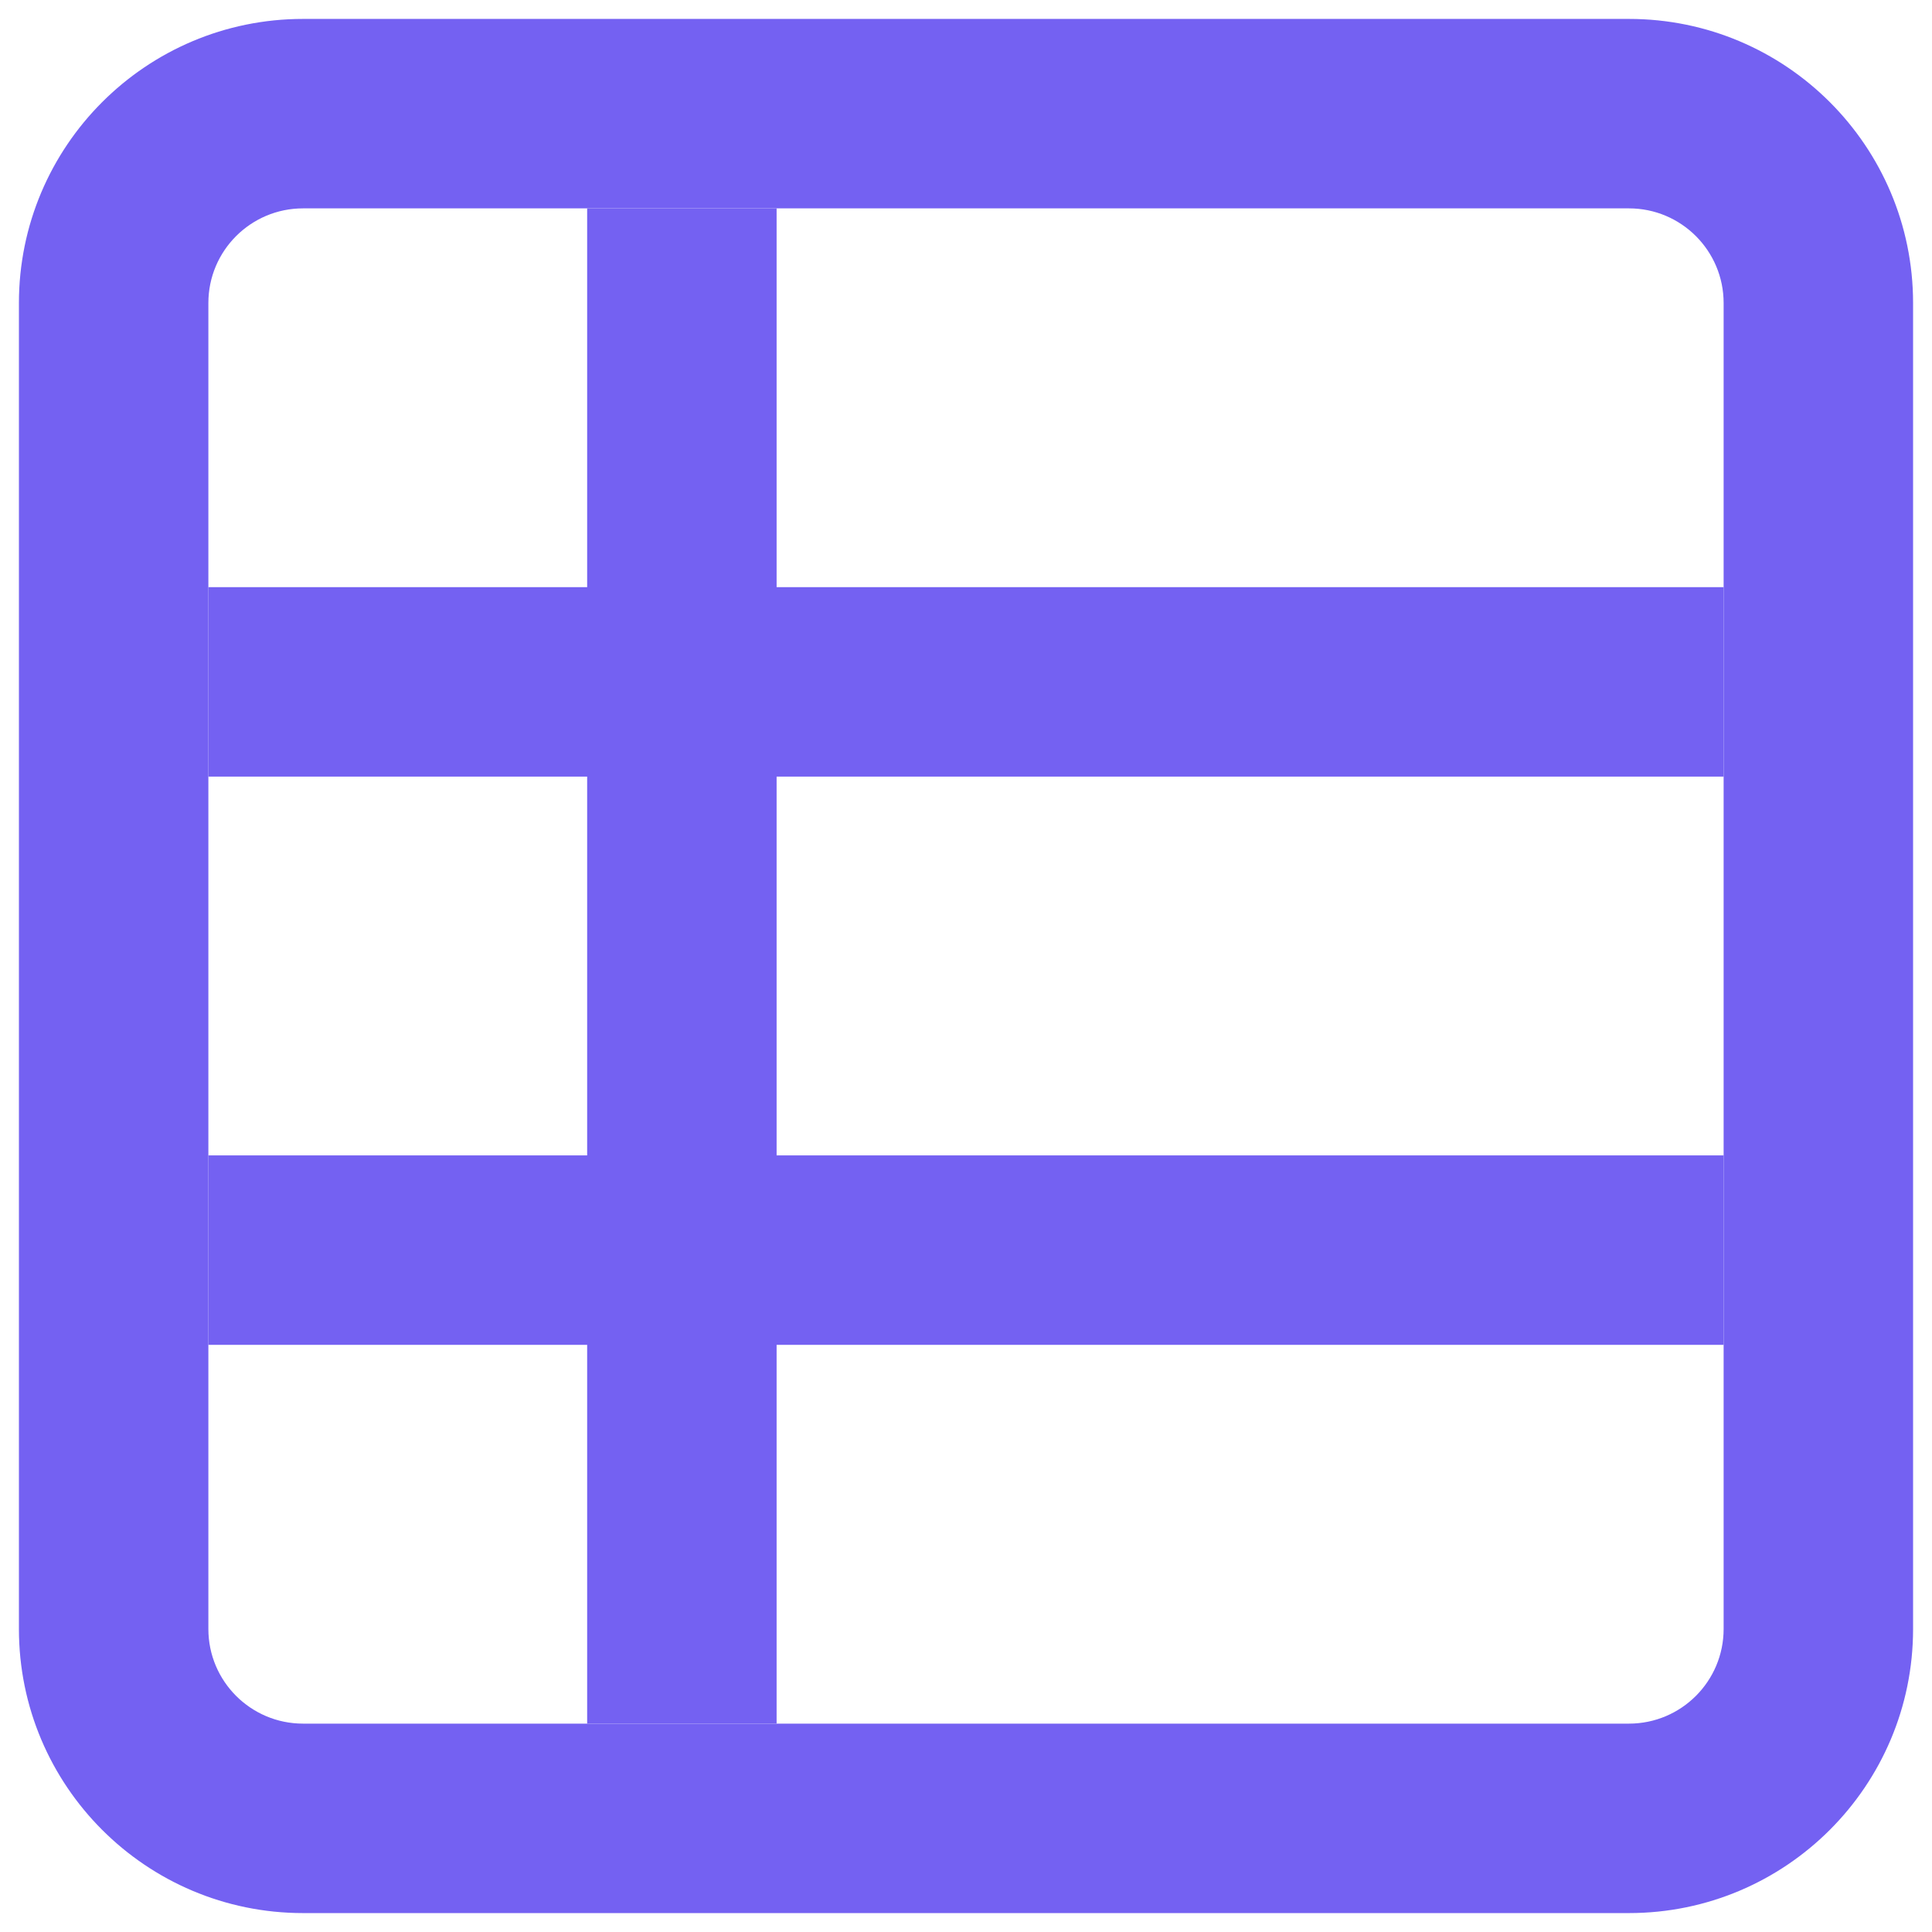 <svg width="34" height="34" viewBox="0 0 34 34" fill="none" xmlns="http://www.w3.org/2000/svg">
<g id="icon_data-sheet_outlined">
<path id="Rectangle 3027 (Stroke)" fill-rule="evenodd" clip-rule="evenodd" d="M28.667 3.667H5.333C4.413 3.667 3.667 4.413 3.667 5.333V28.667C3.667 29.587 4.413 30.333 5.333 30.333H28.667C29.587 30.333 30.333 29.587 30.333 28.667V5.333C30.333 4.413 29.587 3.667 28.667 3.667ZM5.333 0.333C2.572 0.333 0.333 2.572 0.333 5.333V28.667C0.333 31.428 2.572 33.667 5.333 33.667H28.667C31.428 33.667 33.667 31.428 33.667 28.667V5.333C33.667 2.572 31.428 0.333 28.667 0.333H5.333Z" fill="#7461F2"/>
<path id="Union" d="M10.333 23.667V30.333H13.667V23.667H30.333V20.333H13.667L13.667 13.667H30.333V10.333H13.667V3.667H10.333V10.333H3.667V13.667H10.333L10.333 20.333H3.667V23.667H10.333Z" fill="#7461F2"/>
</g>
</svg>
